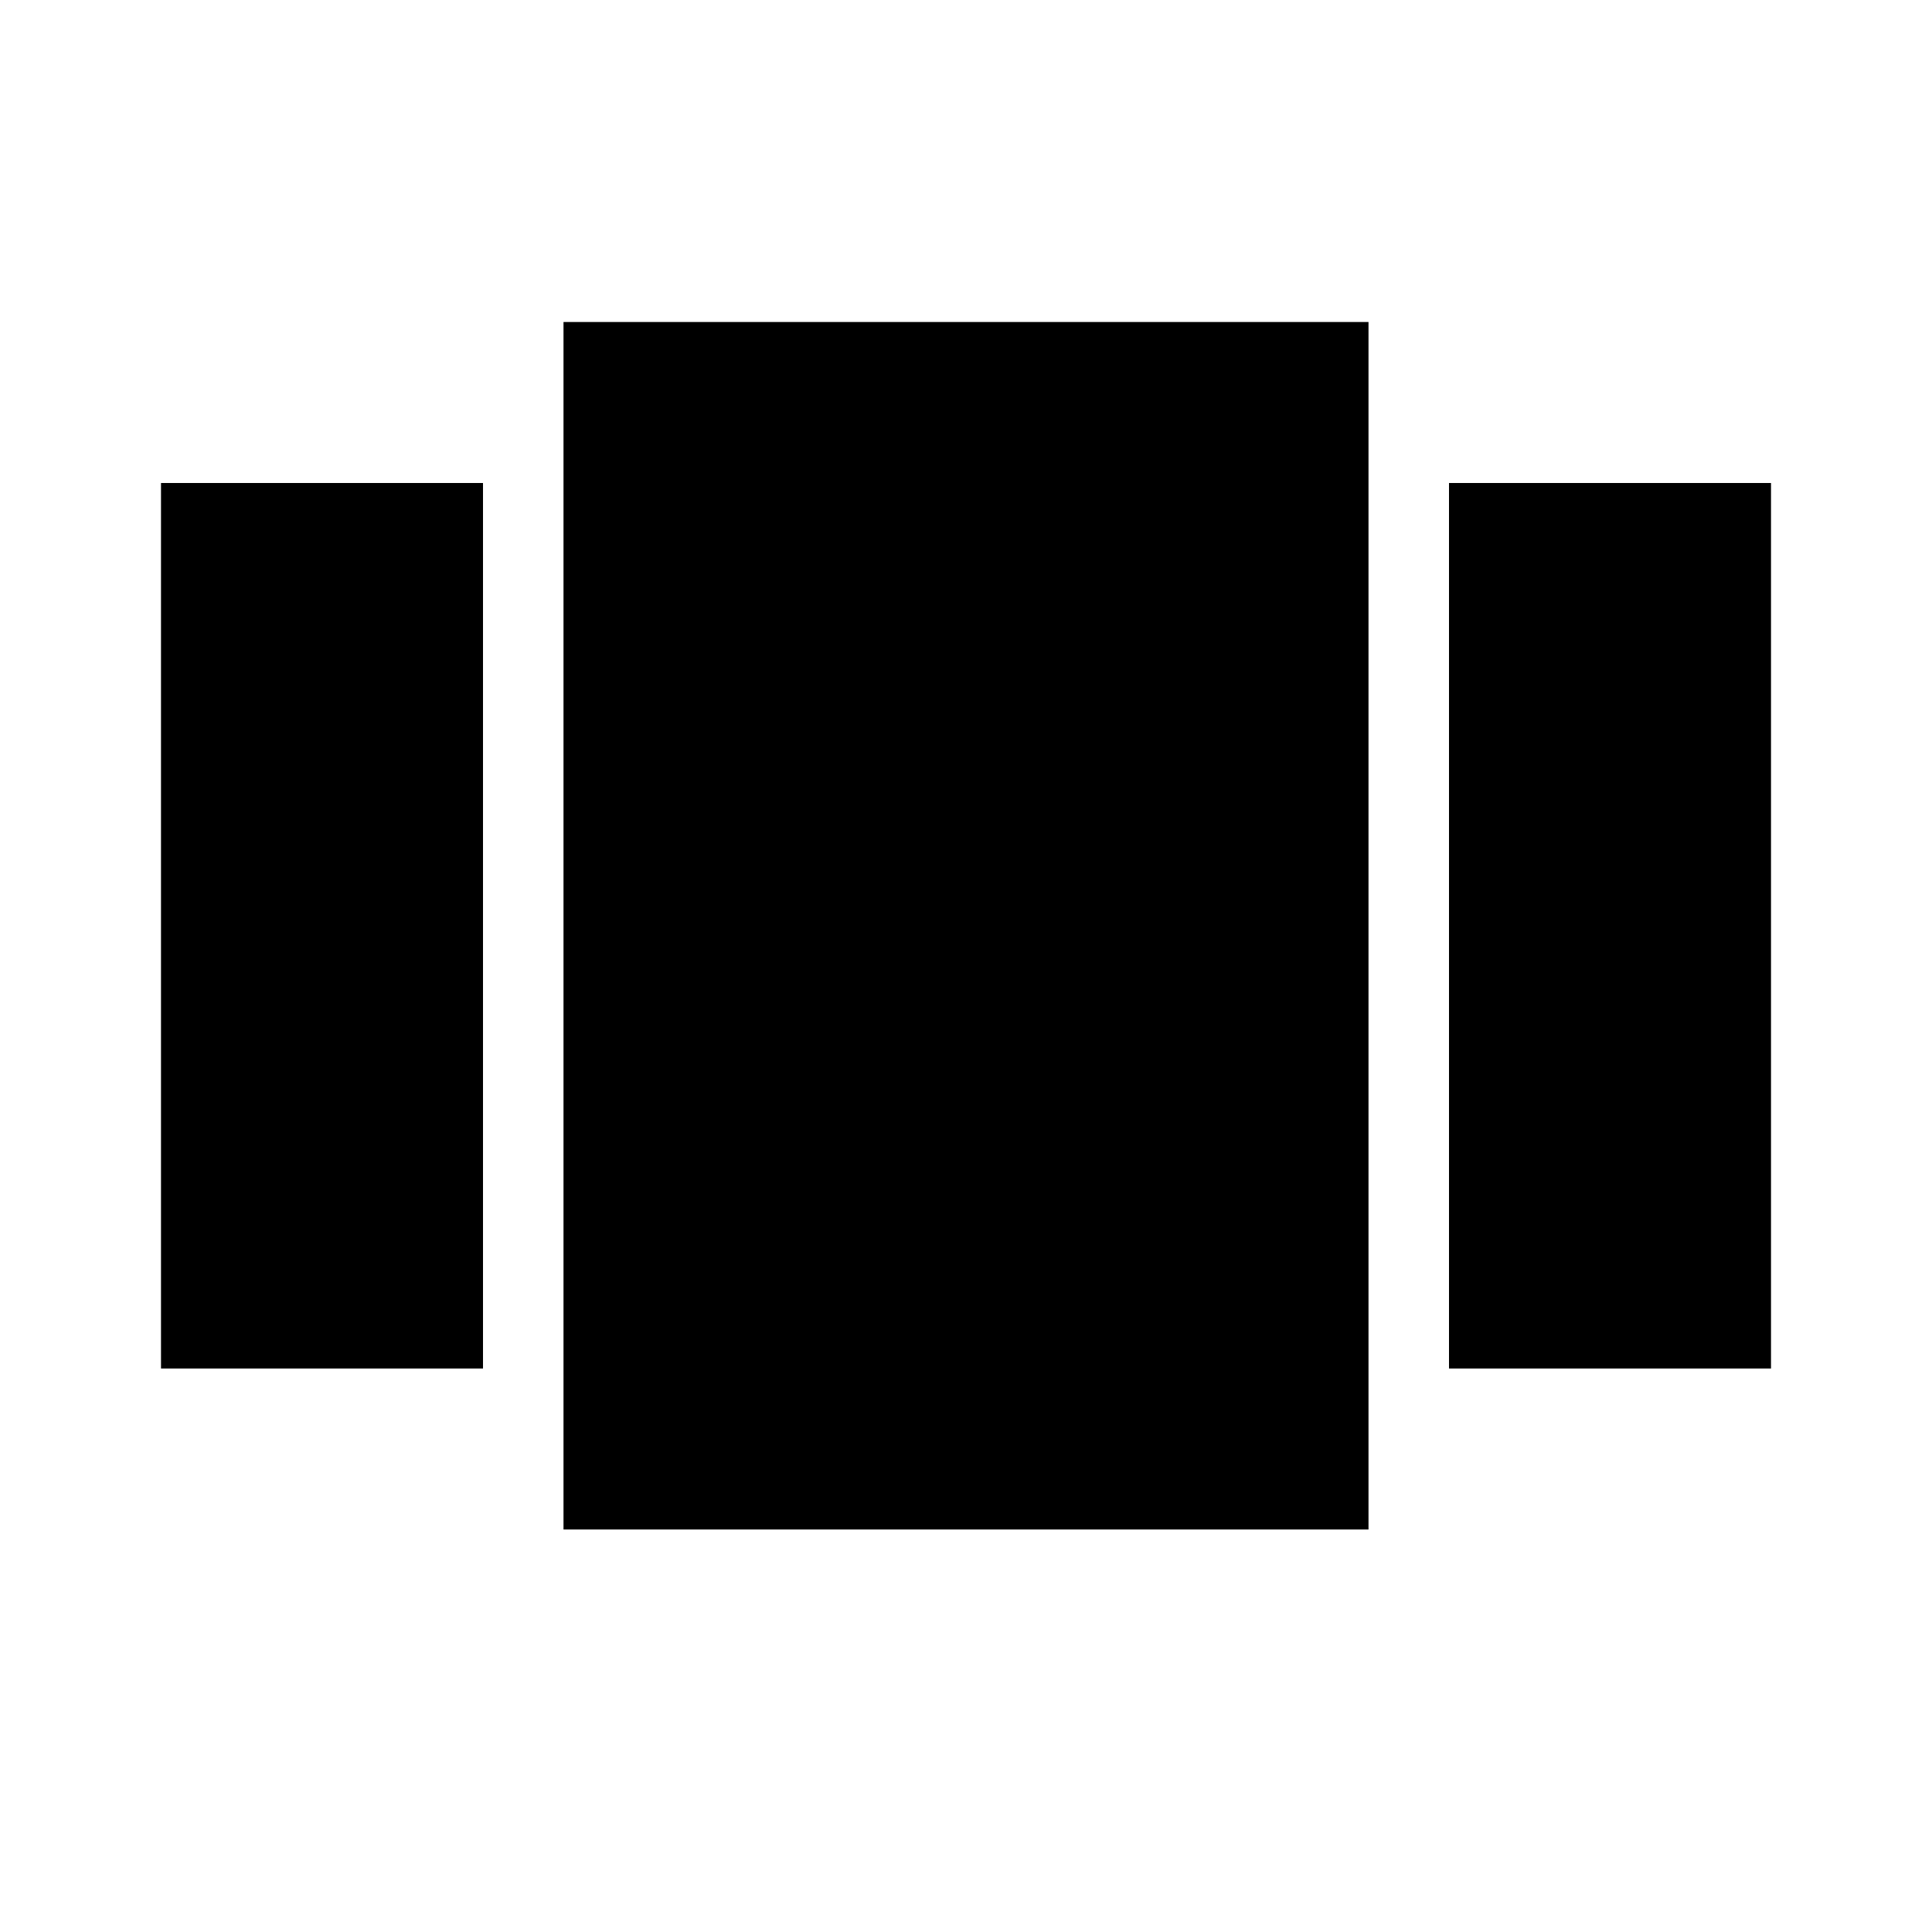 <svg xmlns="http://www.w3.org/2000/svg" width="48" height="48" viewBox="0 0 48 48">
    <path d="M14 38h20v-30h-20v30zm-10-4h8v-22h-8v22zm32-22v22h8v-22h-8z"/>
    <path d="M0 0h48v48h-48z" fill="none"/>
</svg>
